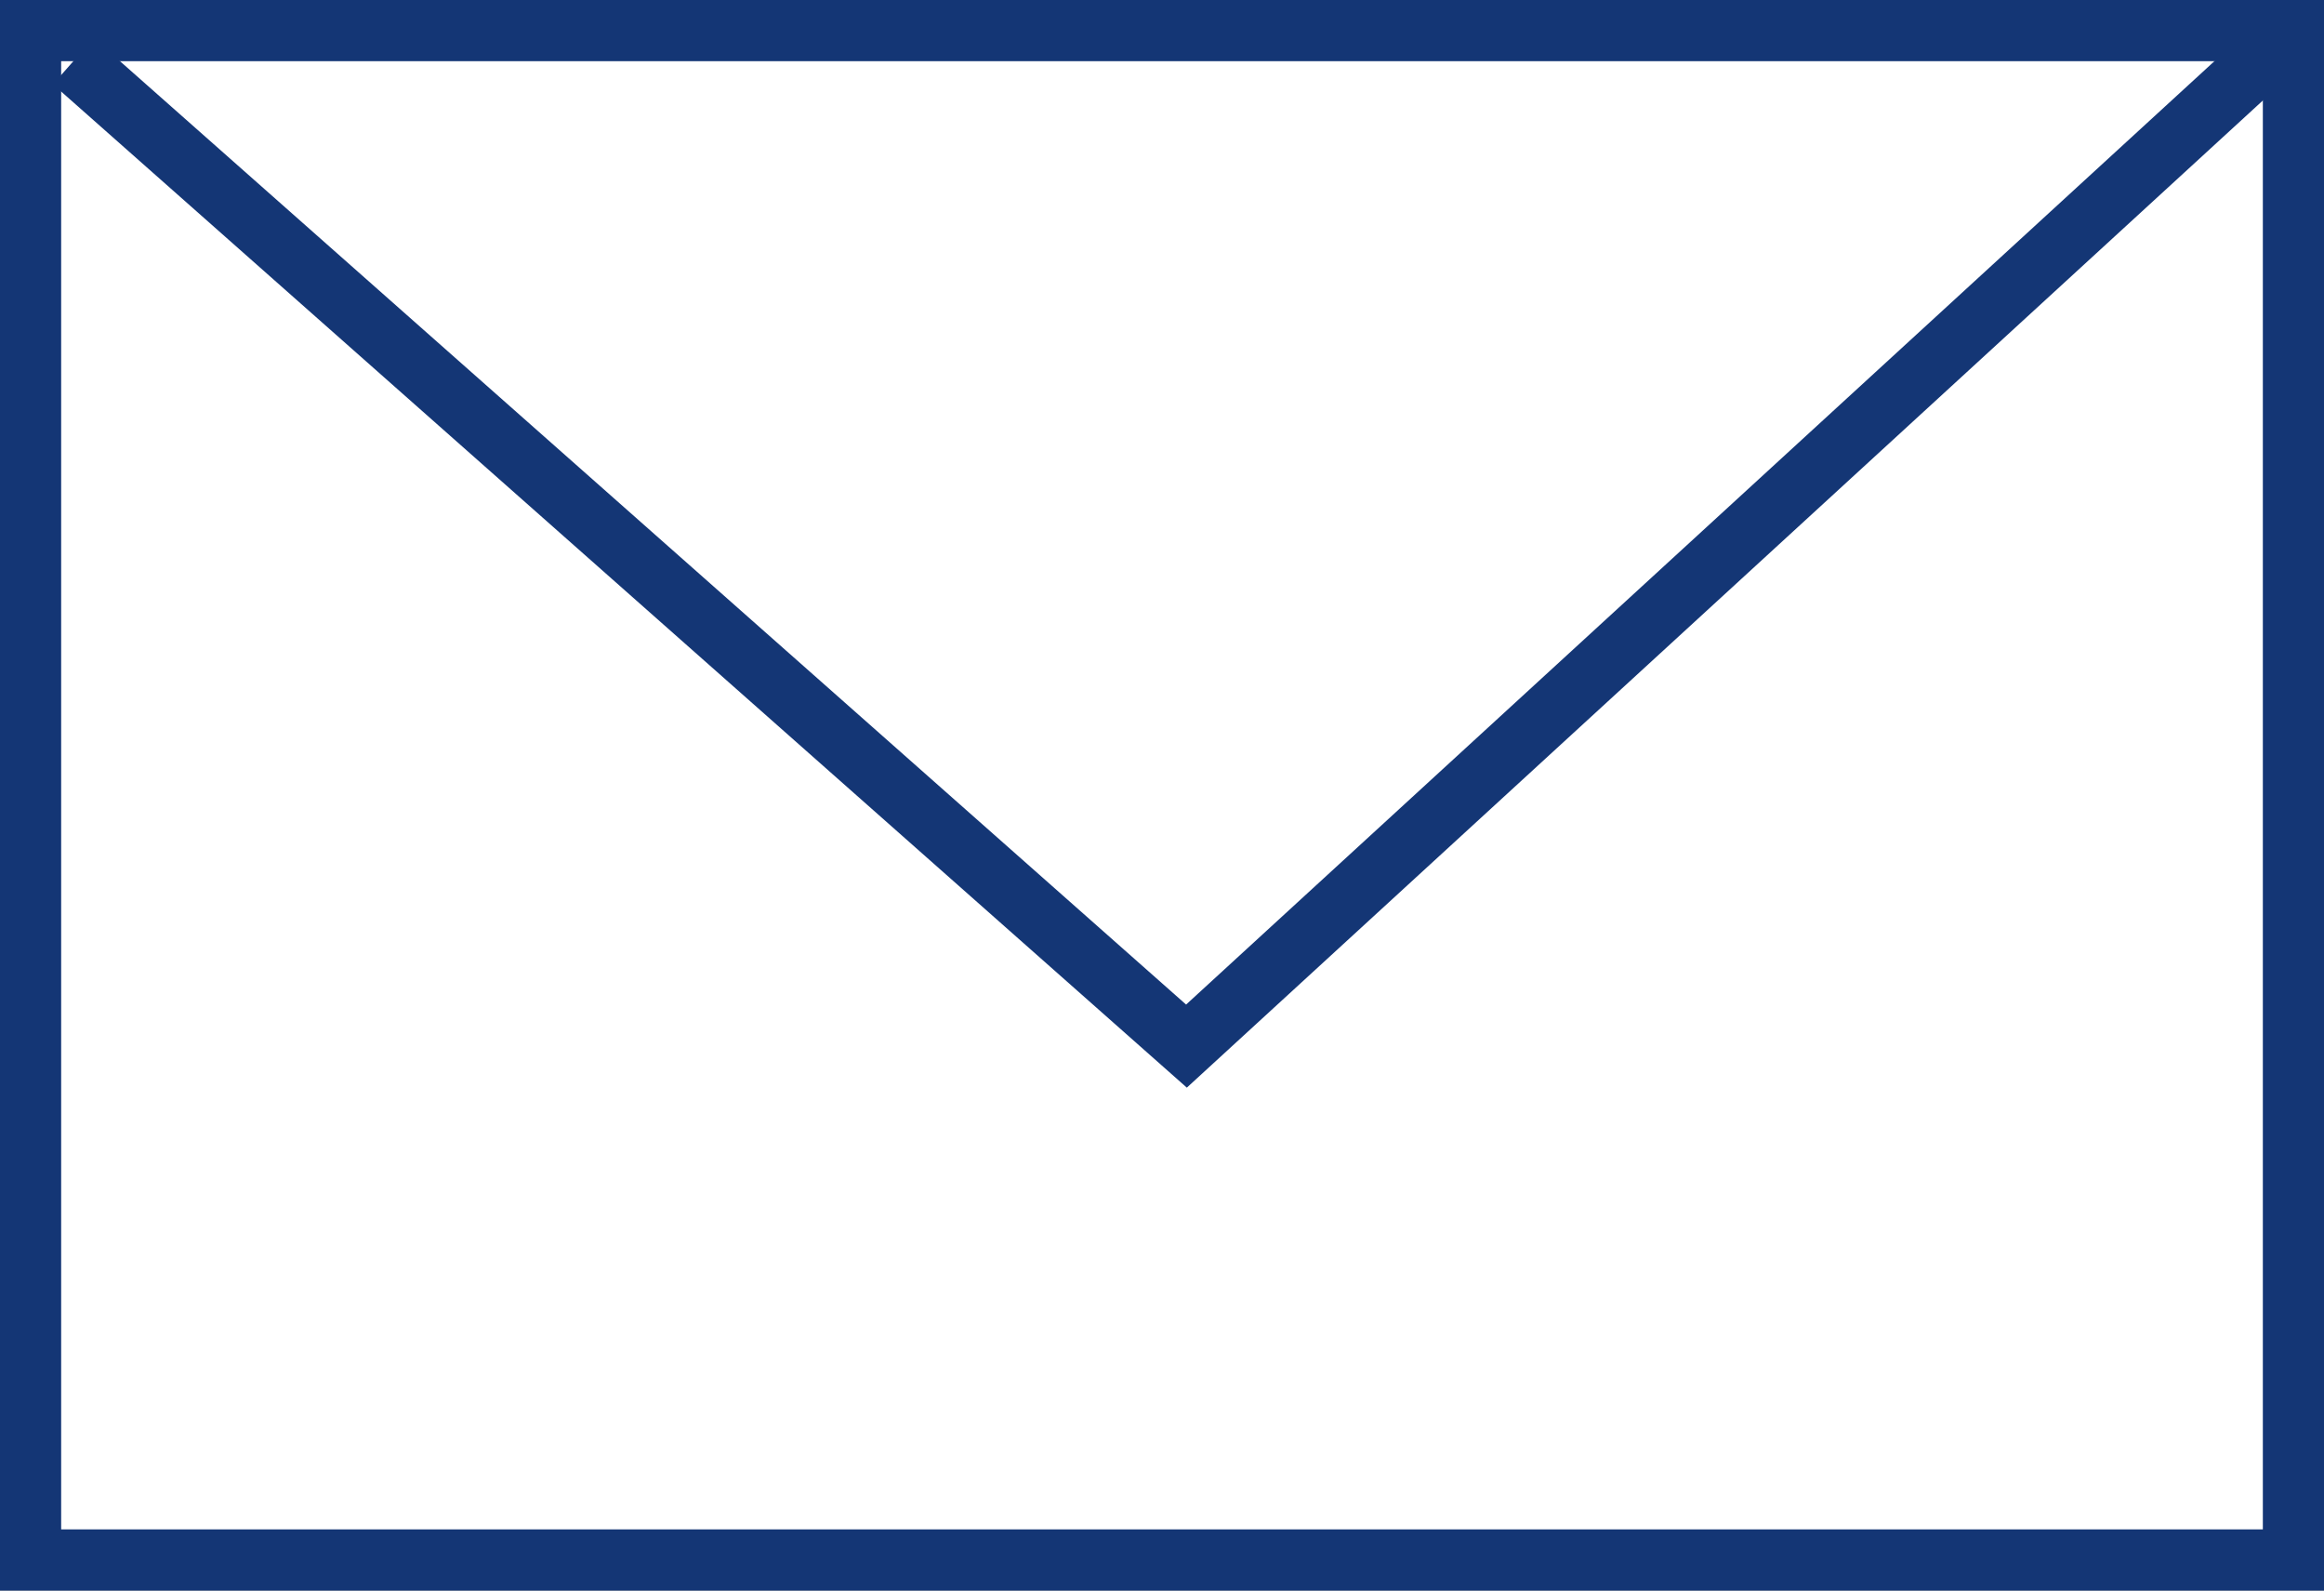 <?xml version="1.0" encoding="utf-8"?>
<!-- Generator: Adobe Illustrator 23.1.0, SVG Export Plug-In . SVG Version: 6.00 Build 0)  -->
<svg version="1.1" id="レイヤー_1" xmlns="http://www.w3.org/2000/svg" xmlns:xlink="http://www.w3.org/1999/xlink" x="0px"
	 y="0px" width="38px" height="26px" viewBox="0 0 38 26" style="enable-background:new 0 0 38 26;" xml:space="preserve">
<rect x="0" y="0" width="38" height="26" fill="#808080" stroke="none"/>
<style type="text/css">
	.st0{fill:#FFFFFF;}
	.st1{fill:#143675;}
	.st2{fill:none;stroke:#143675;stroke-width:1.009;stroke-miterlimit:10;}
</style>
<g>
	<g>
		<rect x="0.5" y="0.5" class="st0" width="37" height="25"/>
		<path class="st1" d="M38,26H0V0h38V26z M1,25h36V1H1V25z"/>
	</g>
	<polyline class="st2" points="1.2,1 19.4,17.1 37.5,0.5 	"/>
</g>
</svg>
